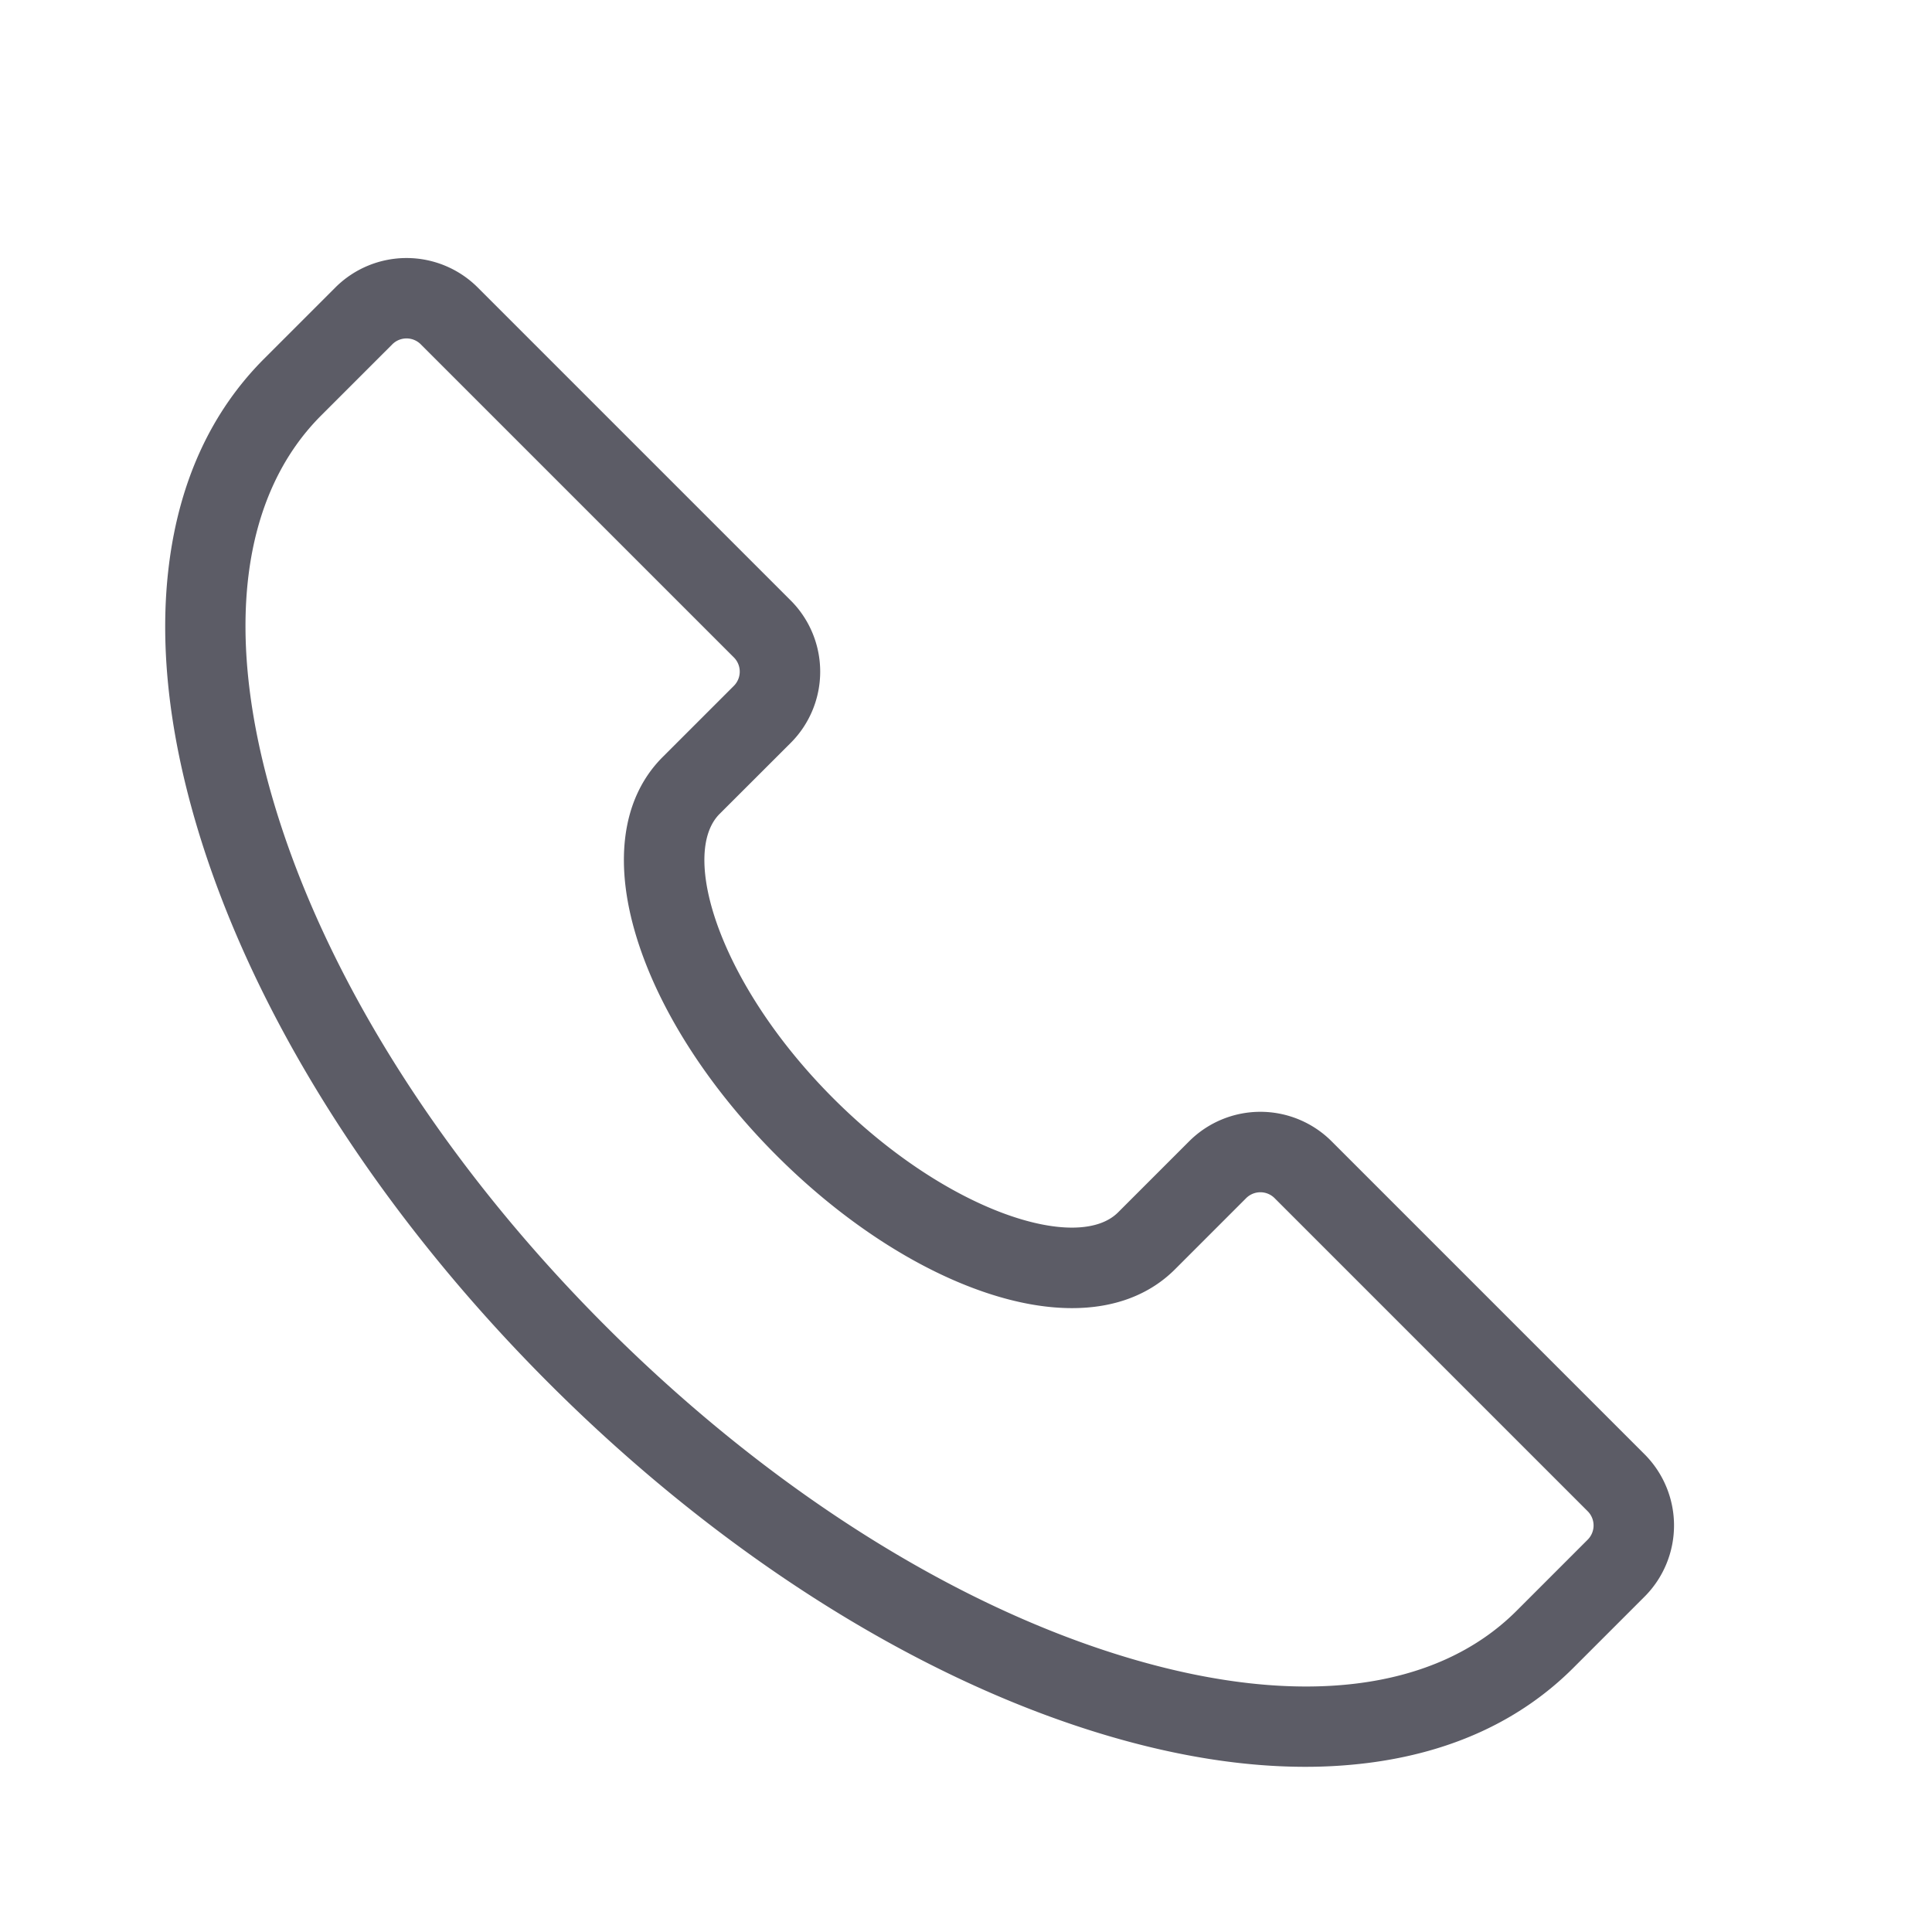 <?xml version="1.0" standalone="no"?><!DOCTYPE svg PUBLIC "-//W3C//DTD SVG 1.1//EN" "http://www.w3.org/Graphics/SVG/1.1/DTD/svg11.dtd"><svg t="1667529199081" class="icon" viewBox="0 0 1024 1024" version="1.1" xmlns="http://www.w3.org/2000/svg" p-id="4622" xmlns:xlink="http://www.w3.org/1999/xlink" width="200" height="200"><path d="M691.8 936.447c-32.333 0-67.22-5.46-104.147-16.32C487.42 890.667 382 824.227 290.9 733.1S133.333 536.587 103.873 436.347c-14.667-49.94-19.493-96.153-14.28-137.333 5.62-44.427 22.593-81.08 50.46-108.947l37.713-37.713a53.393 53.393 0 0 1 75.42 0l165.94 165.933a53.4 53.4 0 0 1 0 75.427L381.46 431.333l-0.047 0.047c-21.333 21.333-0.1 90.413 60.34 150.847s129.487 81.72 150.847 60.36l37.713-37.713a53.4 53.4 0 0 1 75.427 0l165.933 165.94a53.393 53.393 0 0 1 0 75.42l-37.713 37.713c-27.867 27.867-64.52 44.84-108.947 50.46a264.333 264.333 0 0 1-33.213 2.04zM170.22 220.207c-42.573 42.58-51.6 115.067-25.413 204.1 27.5 93.507 90.1 192.453 176.267 278.62s185.113 148.767 278.62 176.267c89.04 26.187 161.52 17.16 204.1-25.413l37.707-37.713a10.667 10.667 0 0 0 0-15.087l-165.933-165.933a10.667 10.667 0 0 0-15.087 0l-37.707 37.713c-13.64 13.64-32.353 20.573-54.587 20.573-13.84 0-29.047-2.667-45.26-8.08-37.273-12.427-76.813-38.287-111.333-72.813s-60.387-74.073-72.813-111.333C324.667 458.82 329.113 423.333 351.24 401.227l37.713-37.707a10.667 10.667 0 0 0 0-15.087l-165.933-165.933a10.667 10.667 0 0 0-15.087 0z" fill="#5C5C66" p-id="4623"></path></svg>